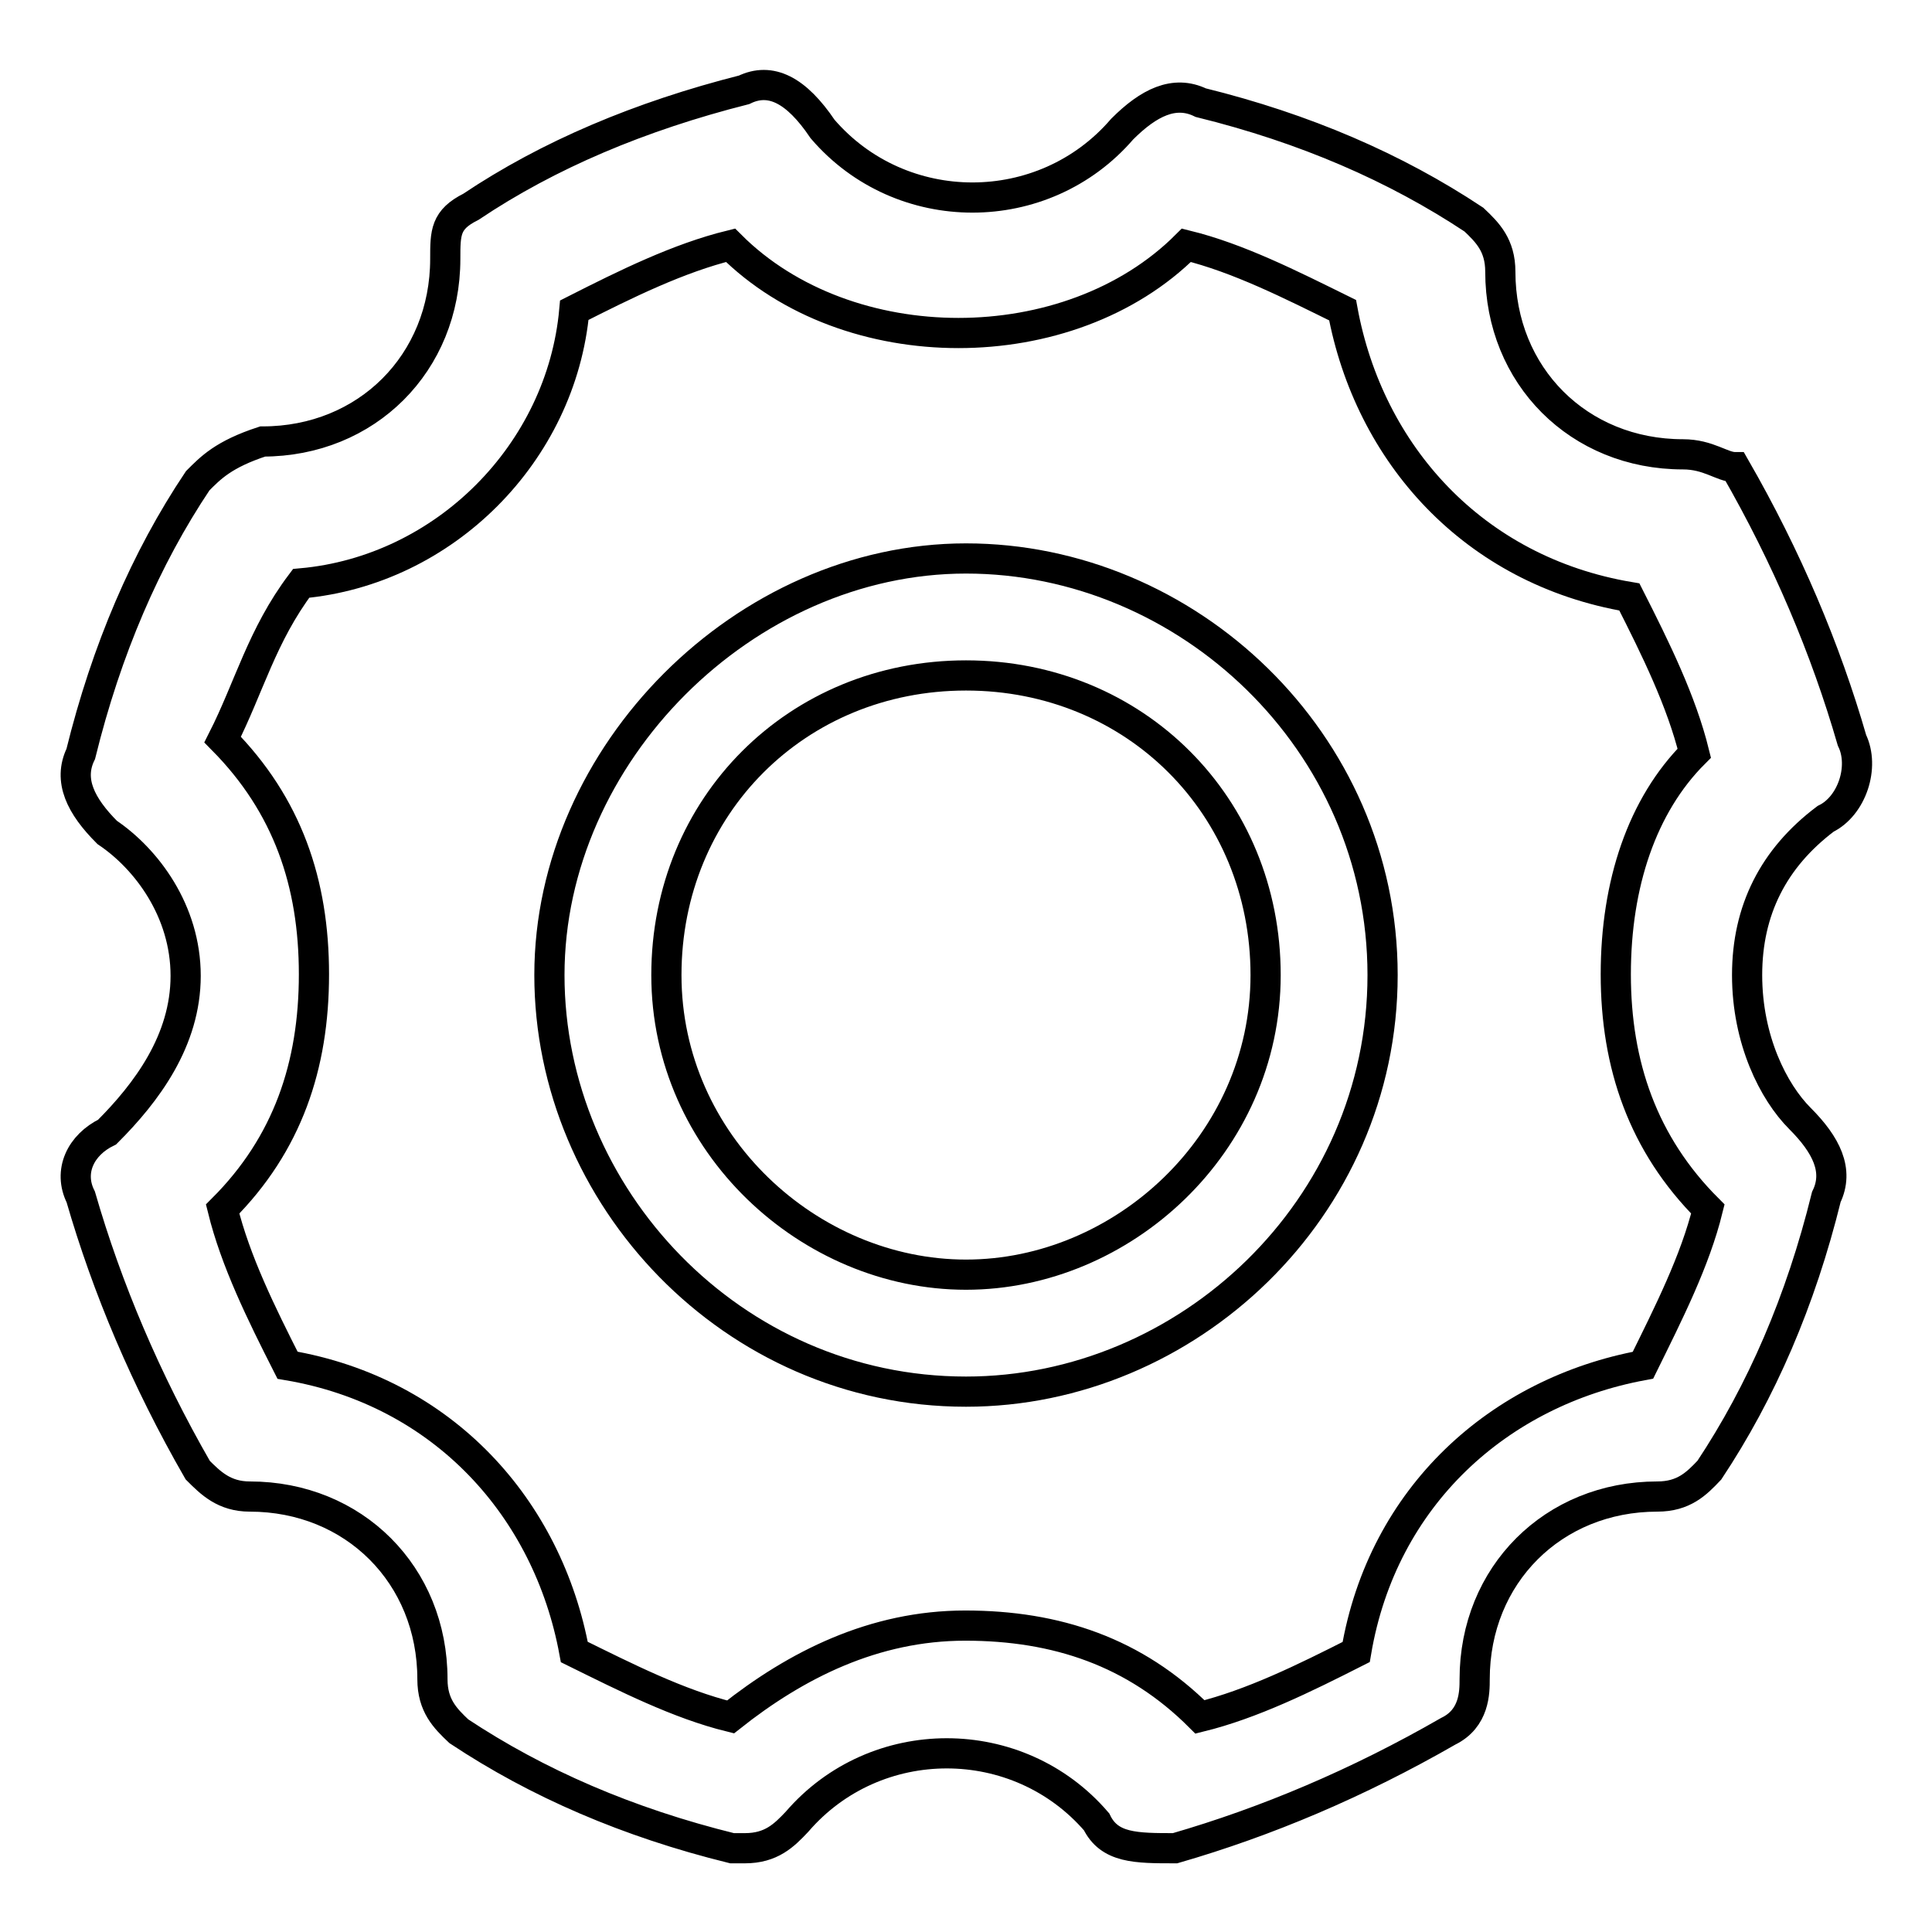 <?xml version="1.0" encoding="utf-8"?>
<!-- Svg Vector Icons : http://www.onlinewebfonts.com/icon -->
<!DOCTYPE svg PUBLIC "-//W3C//DTD SVG 1.1//EN" "http://www.w3.org/Graphics/SVG/1.1/DTD/svg11.dtd">
<svg version="1.1" xmlns="http://www.w3.org/2000/svg" xmlns:xlink="http://www.w3.org/1999/xlink" x="0px" y="0px" viewBox="0 0 256 256" enable-background="new 0 0 256 256" xml:space="preserve">
<g> <path stroke-width="4" fill-opacity="0" stroke="#000000"  d="M128,74c-29.3,0-55.2,25.9-55.2,55.2c0,29.3,24.2,55.2,55.2,55.2c29.3,0,55.2-24.2,55.2-55.2 S157.3,74,128,74z M128,168.9c-20.7,0-39.7-17.3-39.7-39.7c0-22.4,17.3-39.7,39.7-39.7c22.4,0,39.7,17.3,39.7,39.7 C167.7,151.6,148.7,168.9,128,168.9z"/> <path stroke-width="4" fill-opacity="0" stroke="#000000"  d="M231.5,129.2c0-8.6,3.5-15.5,10.4-20.7c3.5-1.7,5.2-6.9,3.5-10.4c-3.5-12.1-8.6-24.2-15.5-36.2 c-1.7,0-3.5-1.7-6.9-1.7c-13.8,0-24.2-10.4-24.2-24.2c0-3.5-1.7-5.2-3.5-6.9c-10.4-6.9-22.4-12.1-36.2-15.5 c-3.5-1.7-6.9,0-10.4,3.5c-10.4,12.1-29.3,12.1-39.7,0c-3.5-5.2-6.9-6.9-10.4-5.2c-13.8,3.5-25.9,8.6-36.2,15.5 C59,29.1,59,30.8,59,34.3c0,13.8-10.4,24.2-24.2,24.2c-5.2,1.7-6.9,3.5-8.6,5.2C19.3,74,14.1,86.1,10.7,99.9 c-1.7,3.5,0,6.9,3.5,10.4c5.2,3.5,10.4,10.4,10.4,19c0,8.6-5.2,15.5-10.4,20.7c-3.5,1.7-5.2,5.2-3.5,8.6 c3.5,12.1,8.6,24.2,15.5,36.2c1.7,1.7,3.5,3.5,6.9,3.5c13.8,0,24.2,10.4,24.2,24.2c0,3.5,1.7,5.2,3.5,6.9 c10.4,6.9,22.4,12.1,36.2,15.5h1.7c3.5,0,5.2-1.7,6.9-3.5c10.4-12.1,29.3-12.1,39.7,0c1.7,3.5,5.2,3.5,10.4,3.5 c12.1-3.5,24.2-8.6,36.2-15.5c3.5-1.7,3.5-5.2,3.5-6.9c0-13.8,10.4-24.2,24.2-24.2c3.5,0,5.2-1.7,6.9-3.5 c6.9-10.4,12.1-22.4,15.5-36.2c1.7-3.5,0-6.9-3.5-10.4C235,144.7,231.5,137.8,231.5,129.2z M226.3,160.2 c-1.7,6.9-5.2,13.8-8.6,20.7c-19,3.5-34.5,17.3-38,38c-6.9,3.5-13.8,6.9-20.7,8.6c-8.6-8.6-19-12.1-31.1-12.1 c-12.1,0-22.4,5.2-31.1,12.1c-6.9-1.7-13.8-5.2-20.7-8.6c-3.5-19-17.3-34.5-38-38c-3.5-6.9-6.9-13.8-8.6-20.7 c8.6-8.6,12.1-19,12.1-31.1s-3.5-22.4-12.1-31.1c3.5-6.9,5.2-13.8,10.4-20.7c19-1.7,34.5-17.3,36.2-36.2c6.9-3.5,13.8-6.9,20.7-8.6 c15.5,15.5,44.9,15.5,60.4,0c6.9,1.7,13.8,5.2,20.7,8.6c3.5,19,17.3,34.5,38,38c3.5,6.9,6.9,13.8,8.6,20.7 c-6.9,6.9-10.4,17.3-10.4,29.3S217.7,151.6,226.3,160.2L226.3,160.2z"/></g>
</svg>